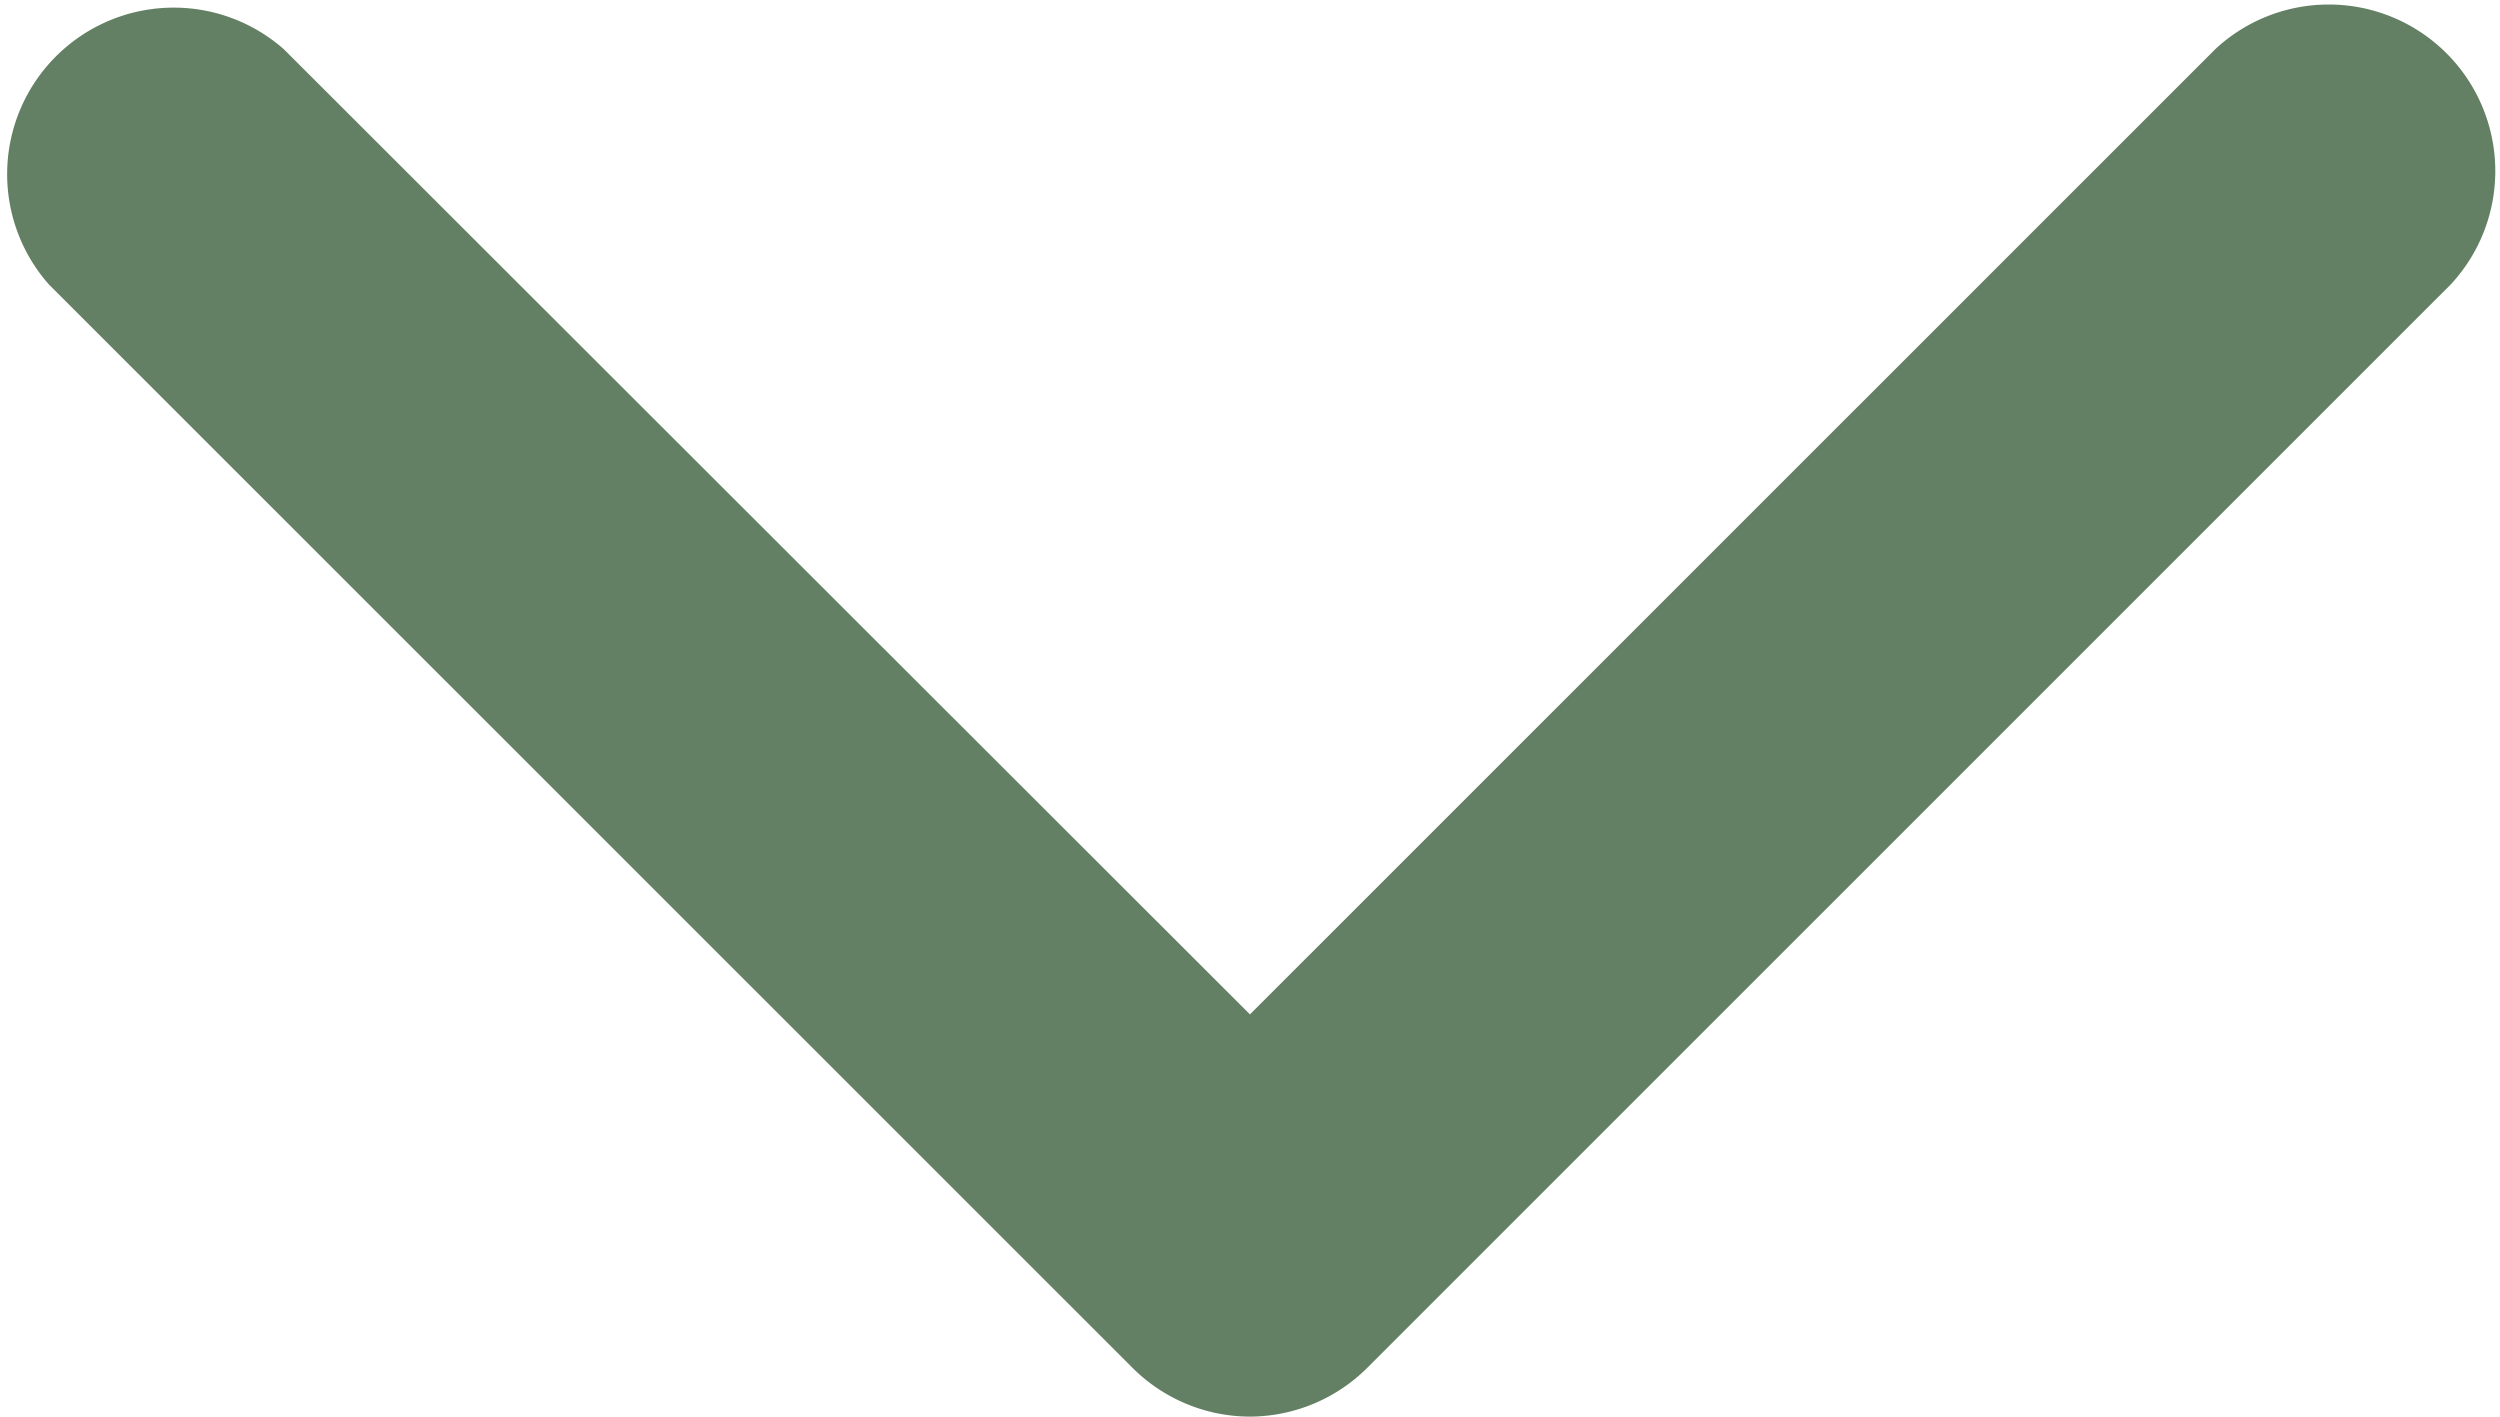 <svg xmlns="http://www.w3.org/2000/svg" viewBox="0 0 21.269 12.052"><path d="M10.634,12.052h0a1.417,1.417,0,0,1-1-.416L.415,2.419a1.417,1.417,0,0,1,2-2L10.634,8.63,18.85.415a1.417,1.417,0,0,1,2,2.005l-9.218,9.217A1.42,1.42,0,0,1,10.634,12.052Z" fill="#648064"/></svg>
